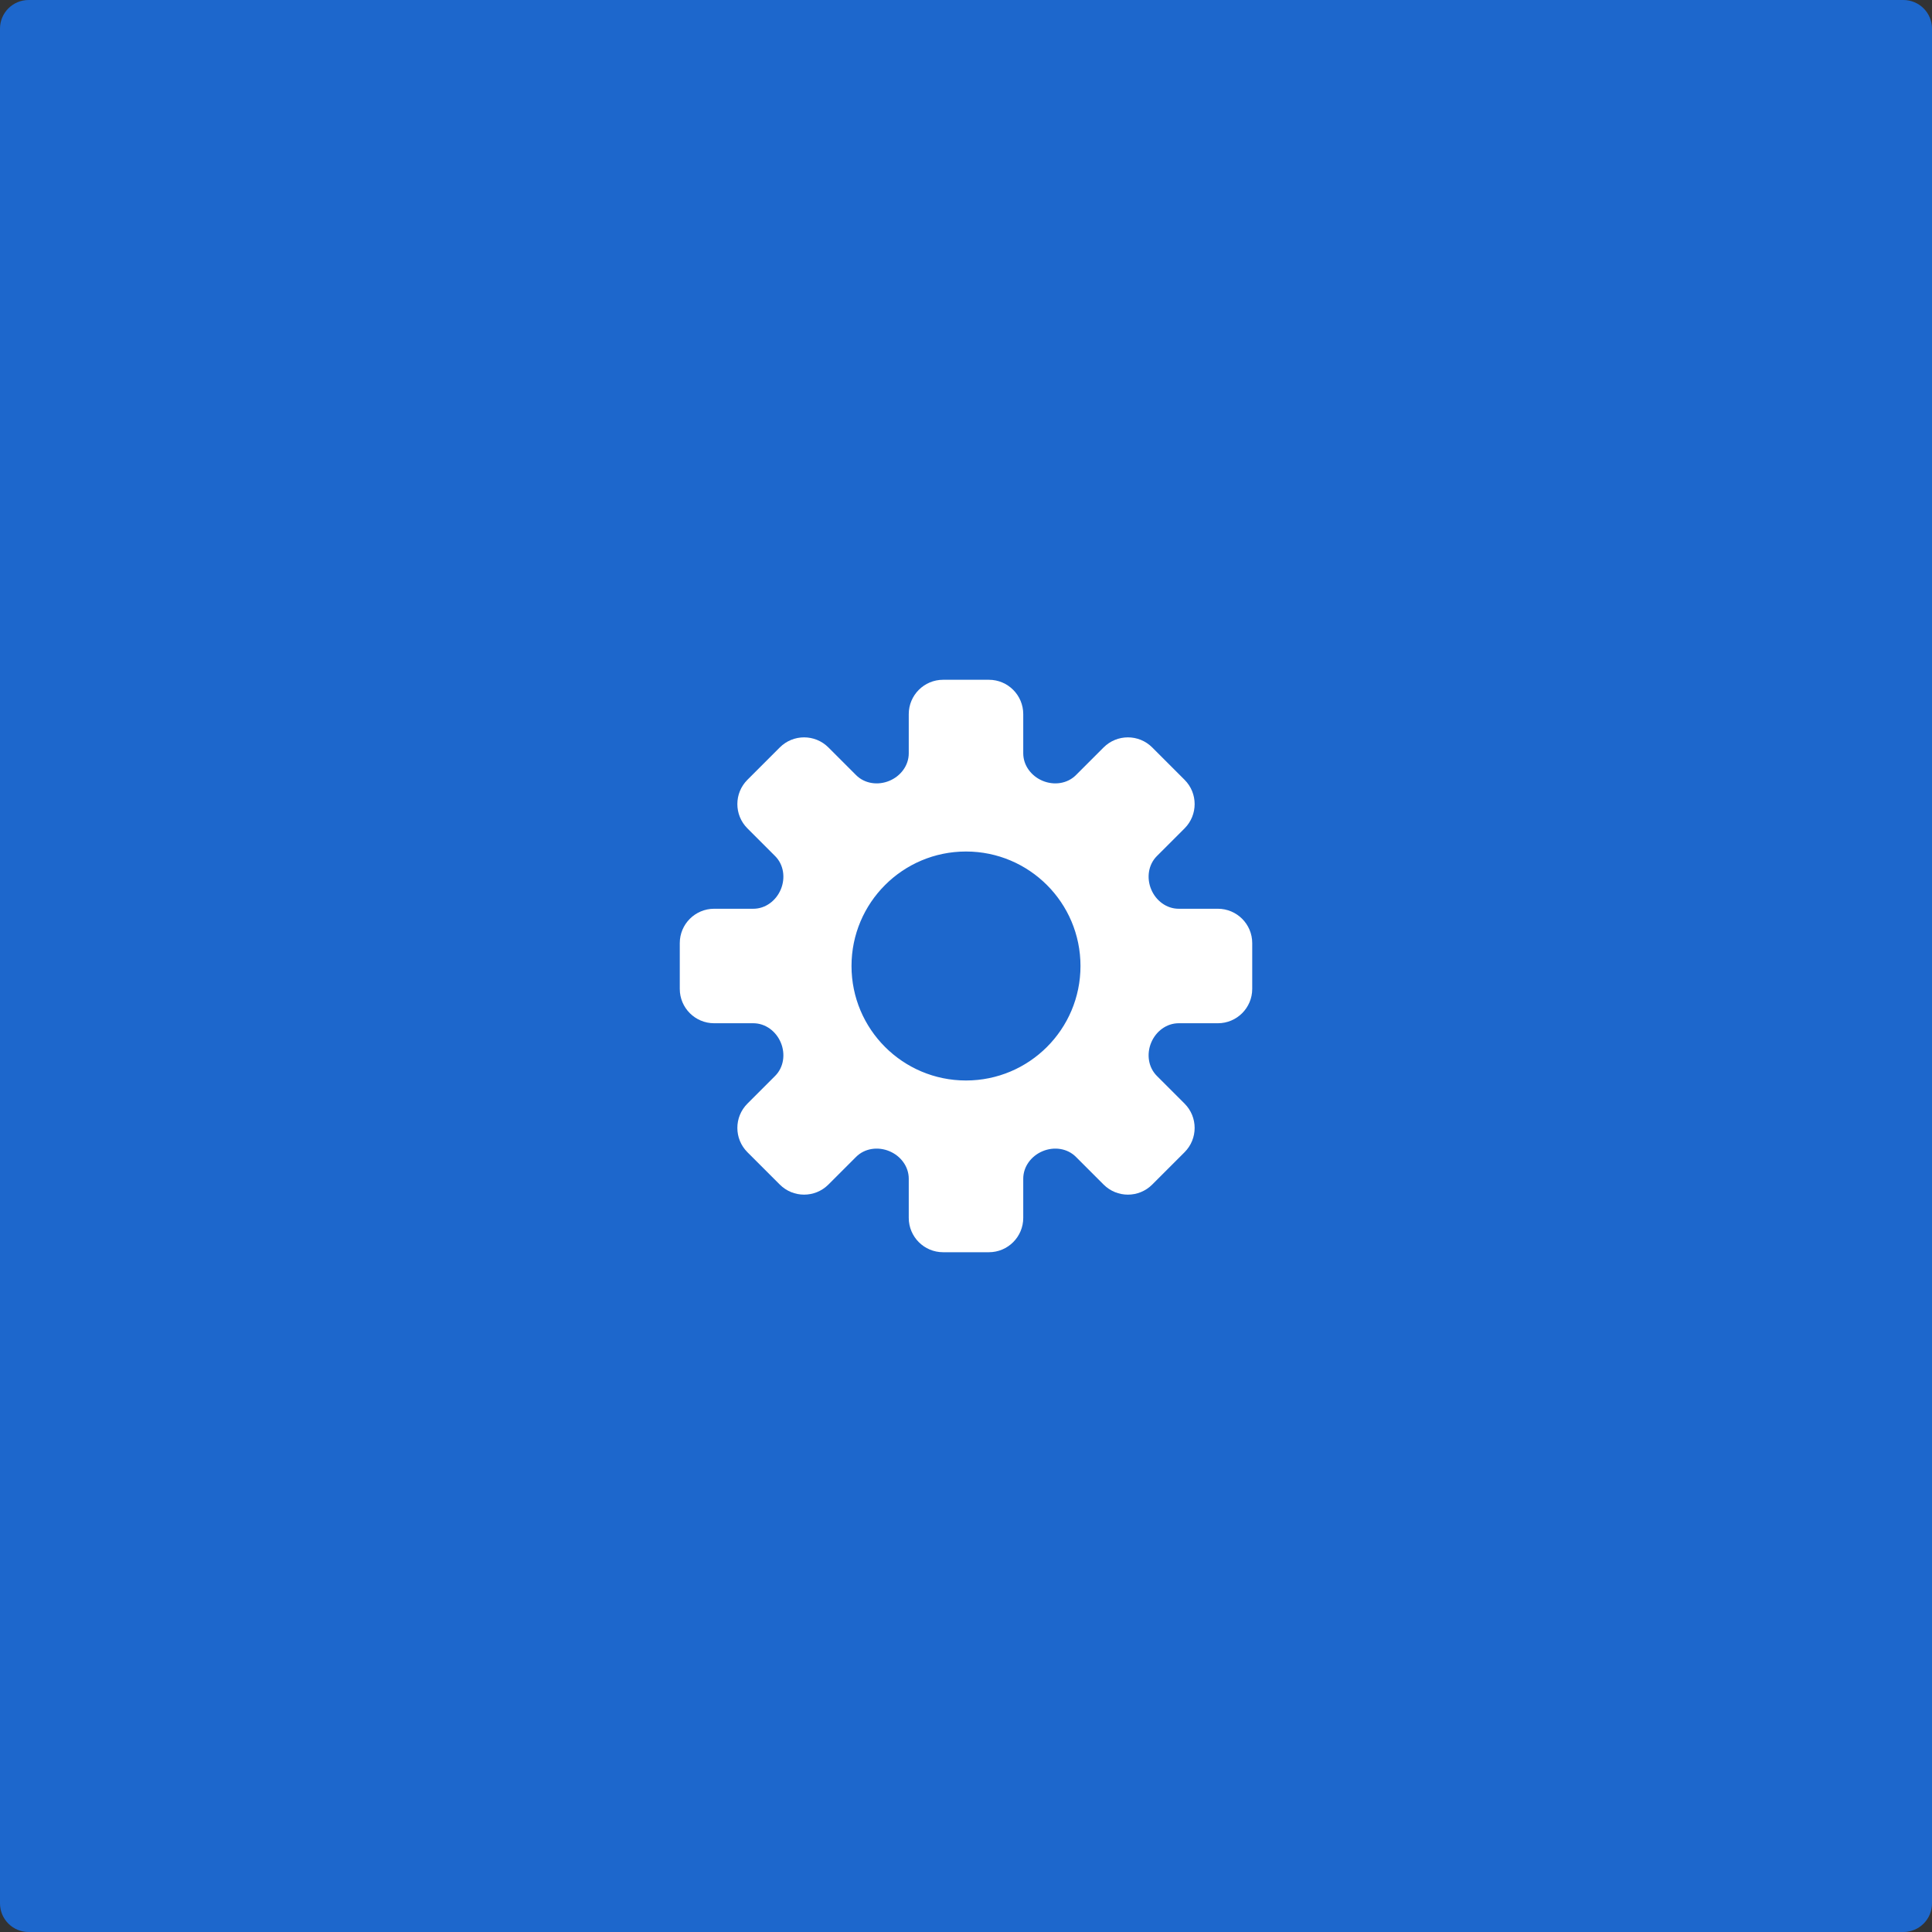 <svg width="270" height="270" viewBox="0 0 270 270" version="1.1" xmlns="http://www.w3.org/2000/svg" xmlns:xlink="http://www.w3.org/1999/xlink" xmlns:figma="http://www.figma.com/figma/ns">
<rect x="0" y="0" width="270" height="270" fill="#333333" stroke="none"/>
<title>sup-icn</title>
<desc>Created using Figma</desc>
<g id="Canvas" transform="translate(931 -2592)" figma:type="canvas">
<g id="sup-icn" style="mix-blend-mode:normal;" figma:type="frame">
<g id="bg" style="mix-blend-mode:normal;" figma:type="rounded-rectangle">
<use xlink:href="#path0_fill" transform="translate(-931 2592)" fill="#1D67CC" style="mix-blend-mode:normal;"/>
</g>
<g id="icon" style="mix-blend-mode:normal;" figma:type="vector">
<use xlink:href="#path1_fill" transform="translate(-836 2687)" fill="#FFFFFF" style="mix-blend-mode:normal;"/>
</g>
</g>
</g>
<defs>
<path id="path0_fill" d="M 0 4C 0 1.791 1.791 0 4 0L 266 0C 268.209 0 270 1.791 270 4L 270 266C 270 268.209 268.209 270 266 270L 4 270C 1.791 270 0 268.209 0 266L 0 4Z"/>
<path id="path1_fill" fill-rule="evenodd" d="M 36.8 0C 34.149 0 32 2.149 32 4.8L 32 10.275C 32 11.986 30.864 13.469 29.283 14.124C 27.702 14.78 25.849 14.536 24.639 13.325L 20.767 9.453C 18.892 7.579 15.853 7.579 13.979 9.453L 9.453 13.979C 7.578 15.853 7.578 18.892 9.453 20.767L 13.325 24.639C 14.535 25.849 14.78 27.702 14.124 29.283C 13.469 30.864 11.986 32 10.275 32L 4.8 32C 2.149 32 0 34.149 0 36.8L 0 43.2C 0 45.851 2.149 48 4.8 48L 10.275 48C 11.986 48 13.469 49.136 14.124 50.717C 14.78 52.298 14.535 54.151 13.325 55.361L 9.453 59.233C 7.578 61.108 7.578 64.147 9.453 66.022L 13.979 70.547C 15.853 72.421 18.892 72.421 20.767 70.547L 24.639 66.675C 25.849 65.465 27.702 65.22 29.283 65.876C 30.864 66.531 32 68.013 32 69.725L 32 75.2C 32 77.851 34.149 80 36.8 80L 43.2 80C 45.851 80 48 77.851 48 75.2L 48 69.725C 48 68.014 49.136 66.531 50.717 65.876C 52.298 65.22 54.151 65.464 55.361 66.675L 59.233 70.547C 61.108 72.422 64.147 72.422 66.022 70.547L 70.547 66.022C 72.421 64.147 72.421 61.108 70.547 59.233L 66.675 55.361C 65.465 54.151 65.22 52.298 65.876 50.717C 66.531 49.136 68.014 48 69.725 48L 75.2 48C 77.851 48 80 45.851 80 43.2L 80 36.8C 80 34.149 77.851 32 75.2 32L 69.725 32C 68.014 32 66.531 30.864 65.876 29.283C 65.22 27.701 65.465 25.849 66.675 24.638L 70.547 20.767C 72.421 18.892 72.421 15.853 70.547 13.979L 66.022 9.453C 64.147 7.579 61.108 7.579 59.233 9.453L 55.361 13.325C 54.151 14.535 52.298 14.78 50.717 14.124C 49.136 13.469 48 11.986 48 10.275L 48 4.8C 48 2.149 45.851 0 43.2 0L 36.8 0ZM 40 56C 48.837 56 56 48.837 56 40C 56 31.163 48.837 24 40 24C 31.163 24 24 31.163 24 40C 24 48.837 31.163 56 40 56Z"/>
</defs>
</svg>
